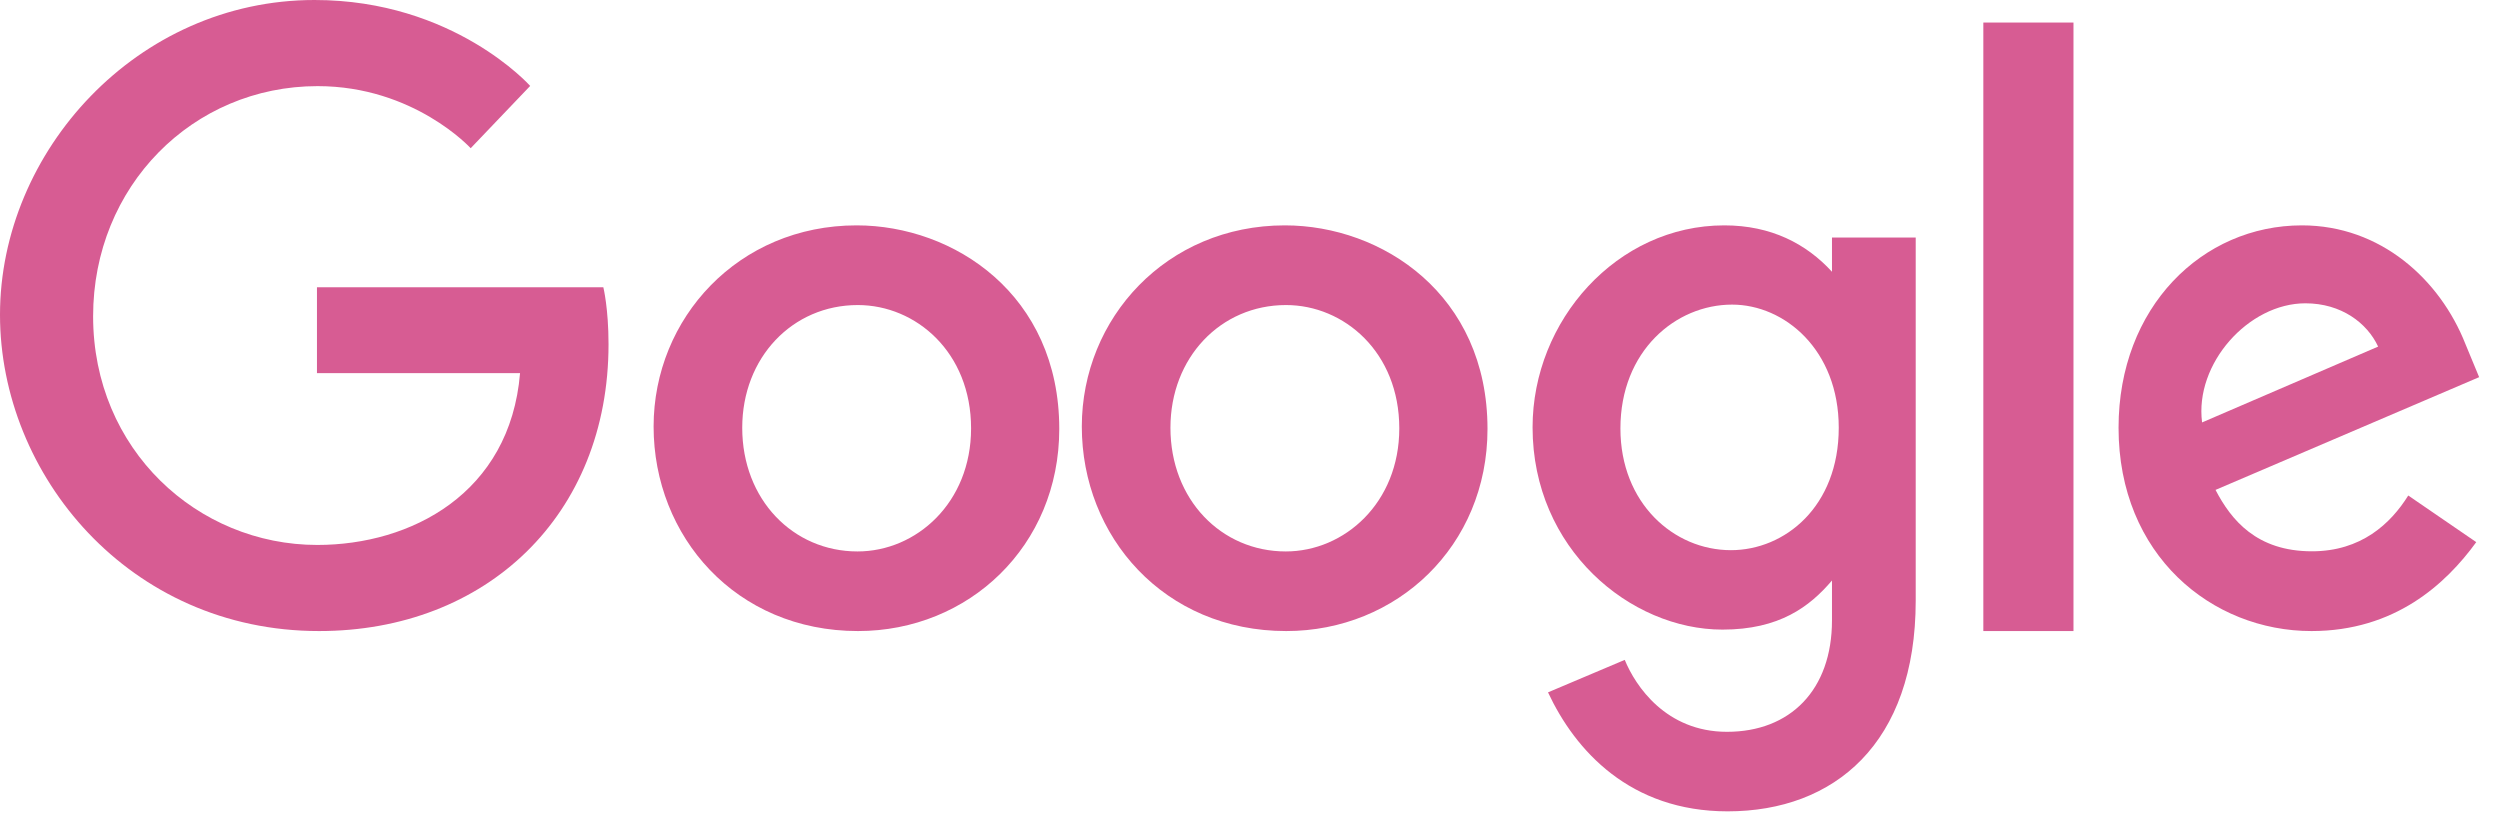 <?xml version="1.0" encoding="UTF-8"?>
<svg width="102px" height="34px" viewBox="0 0 102 34" version="1.1" xmlns="http://www.w3.org/2000/svg" xmlns:xlink="http://www.w3.org/1999/xlink">
    <title>Group 3</title>
    <g id="Page-1" stroke="none" stroke-width="1" fill="none" fill-rule="evenodd">
        <g id="Group-3" transform="translate(0, 0)" fill="#D75C93" fill-rule="nonzero">
            <path d="M24.616,11.72 L12.932,11.72 L12.932,15.224 L21.218,15.224 C20.809,20.138 16.764,22.234 12.946,22.234 C8.062,22.234 3.799,18.349 3.799,12.904 C3.799,7.6 7.863,3.514 12.957,3.514 C16.888,3.514 19.204,6.047 19.204,6.047 L21.631,3.506 C21.631,3.506 18.516,5.68434189e-14 12.833,5.68434189e-14 C5.598,5.68434189e-14 0,6.173 0,12.842 C0,19.375 5.266,25.747 13.018,25.747 C19.836,25.747 24.828,21.026 24.828,14.044 C24.828,12.571 24.616,11.72 24.616,11.72 Z" id="Path"></path>
            <path d="M34.95,9.195 C30.125,9.195 26.667,12.984 26.667,17.403 C26.667,21.888 30.021,25.747 35.007,25.747 C39.521,25.747 43.218,22.282 43.218,17.5 C43.218,12.018 38.917,9.195 34.95,9.195 L34.95,9.195 Z M34.998,12.446 C37.371,12.446 39.62,14.373 39.62,17.478 C39.62,20.517 37.381,22.499 34.987,22.499 C32.357,22.499 30.283,20.383 30.283,17.454 C30.283,14.587 32.332,12.446 34.998,12.446 L34.998,12.446 Z" id="Shape"></path>
            <path d="M52.421,9.195 C47.596,9.195 44.138,12.984 44.138,17.403 C44.138,21.888 47.492,25.747 52.478,25.747 C56.992,25.747 60.69,22.282 60.69,17.5 C60.69,12.018 56.388,9.195 52.421,9.195 L52.421,9.195 Z M52.469,12.446 C54.842,12.446 57.091,14.373 57.091,17.478 C57.091,20.517 54.852,22.499 52.459,22.499 C49.829,22.499 47.754,20.383 47.754,17.454 C47.754,14.587 49.803,12.446 52.469,12.446 L52.469,12.446 Z" id="Shape"></path>
            <path d="M70.351,9.195 C65.971,9.195 62.529,13.077 62.529,17.434 C62.529,22.397 66.52,25.688 70.276,25.688 C72.598,25.688 73.833,24.755 74.745,23.684 L74.745,25.31 C74.745,28.155 73.038,29.858 70.461,29.858 C67.972,29.858 66.724,27.986 66.29,26.923 L63.159,28.248 C64.269,30.625 66.506,33.103 70.487,33.103 C74.842,33.103 78.161,30.328 78.161,24.507 L78.161,9.691 L74.745,9.691 L74.745,11.088 C73.695,9.942 72.258,9.195 70.351,9.195 L70.351,9.195 Z M70.668,12.428 C72.816,12.428 75.021,14.283 75.021,17.451 C75.021,20.672 72.82,22.447 70.621,22.447 C68.286,22.447 66.113,20.528 66.113,17.482 C66.113,14.316 68.37,12.428 70.668,12.428 L70.668,12.428 Z" id="Shape"></path>
            <path d="M93.919,9.195 C89.852,9.195 86.437,12.53 86.437,17.452 C86.437,22.659 90.244,25.747 94.31,25.747 C97.704,25.747 99.787,23.834 101.031,22.119 L98.257,20.217 C97.538,21.368 96.335,22.493 94.327,22.493 C92.072,22.493 91.035,21.221 90.393,19.988 L101.149,15.388 L100.591,14.04 C99.551,11.4 97.127,9.195 93.919,9.195 L93.919,9.195 Z M94.06,12.375 C95.525,12.375 96.58,13.178 97.028,14.141 L89.845,17.235 C89.535,14.839 91.737,12.375 94.06,12.375 L94.06,12.375 Z" id="Shape"></path>
            <polygon id="Path" points="80.92 25.747 84.598 25.747 84.598 0.92 80.92 0.92"></polygon>
        </g>
    </g>
</svg>